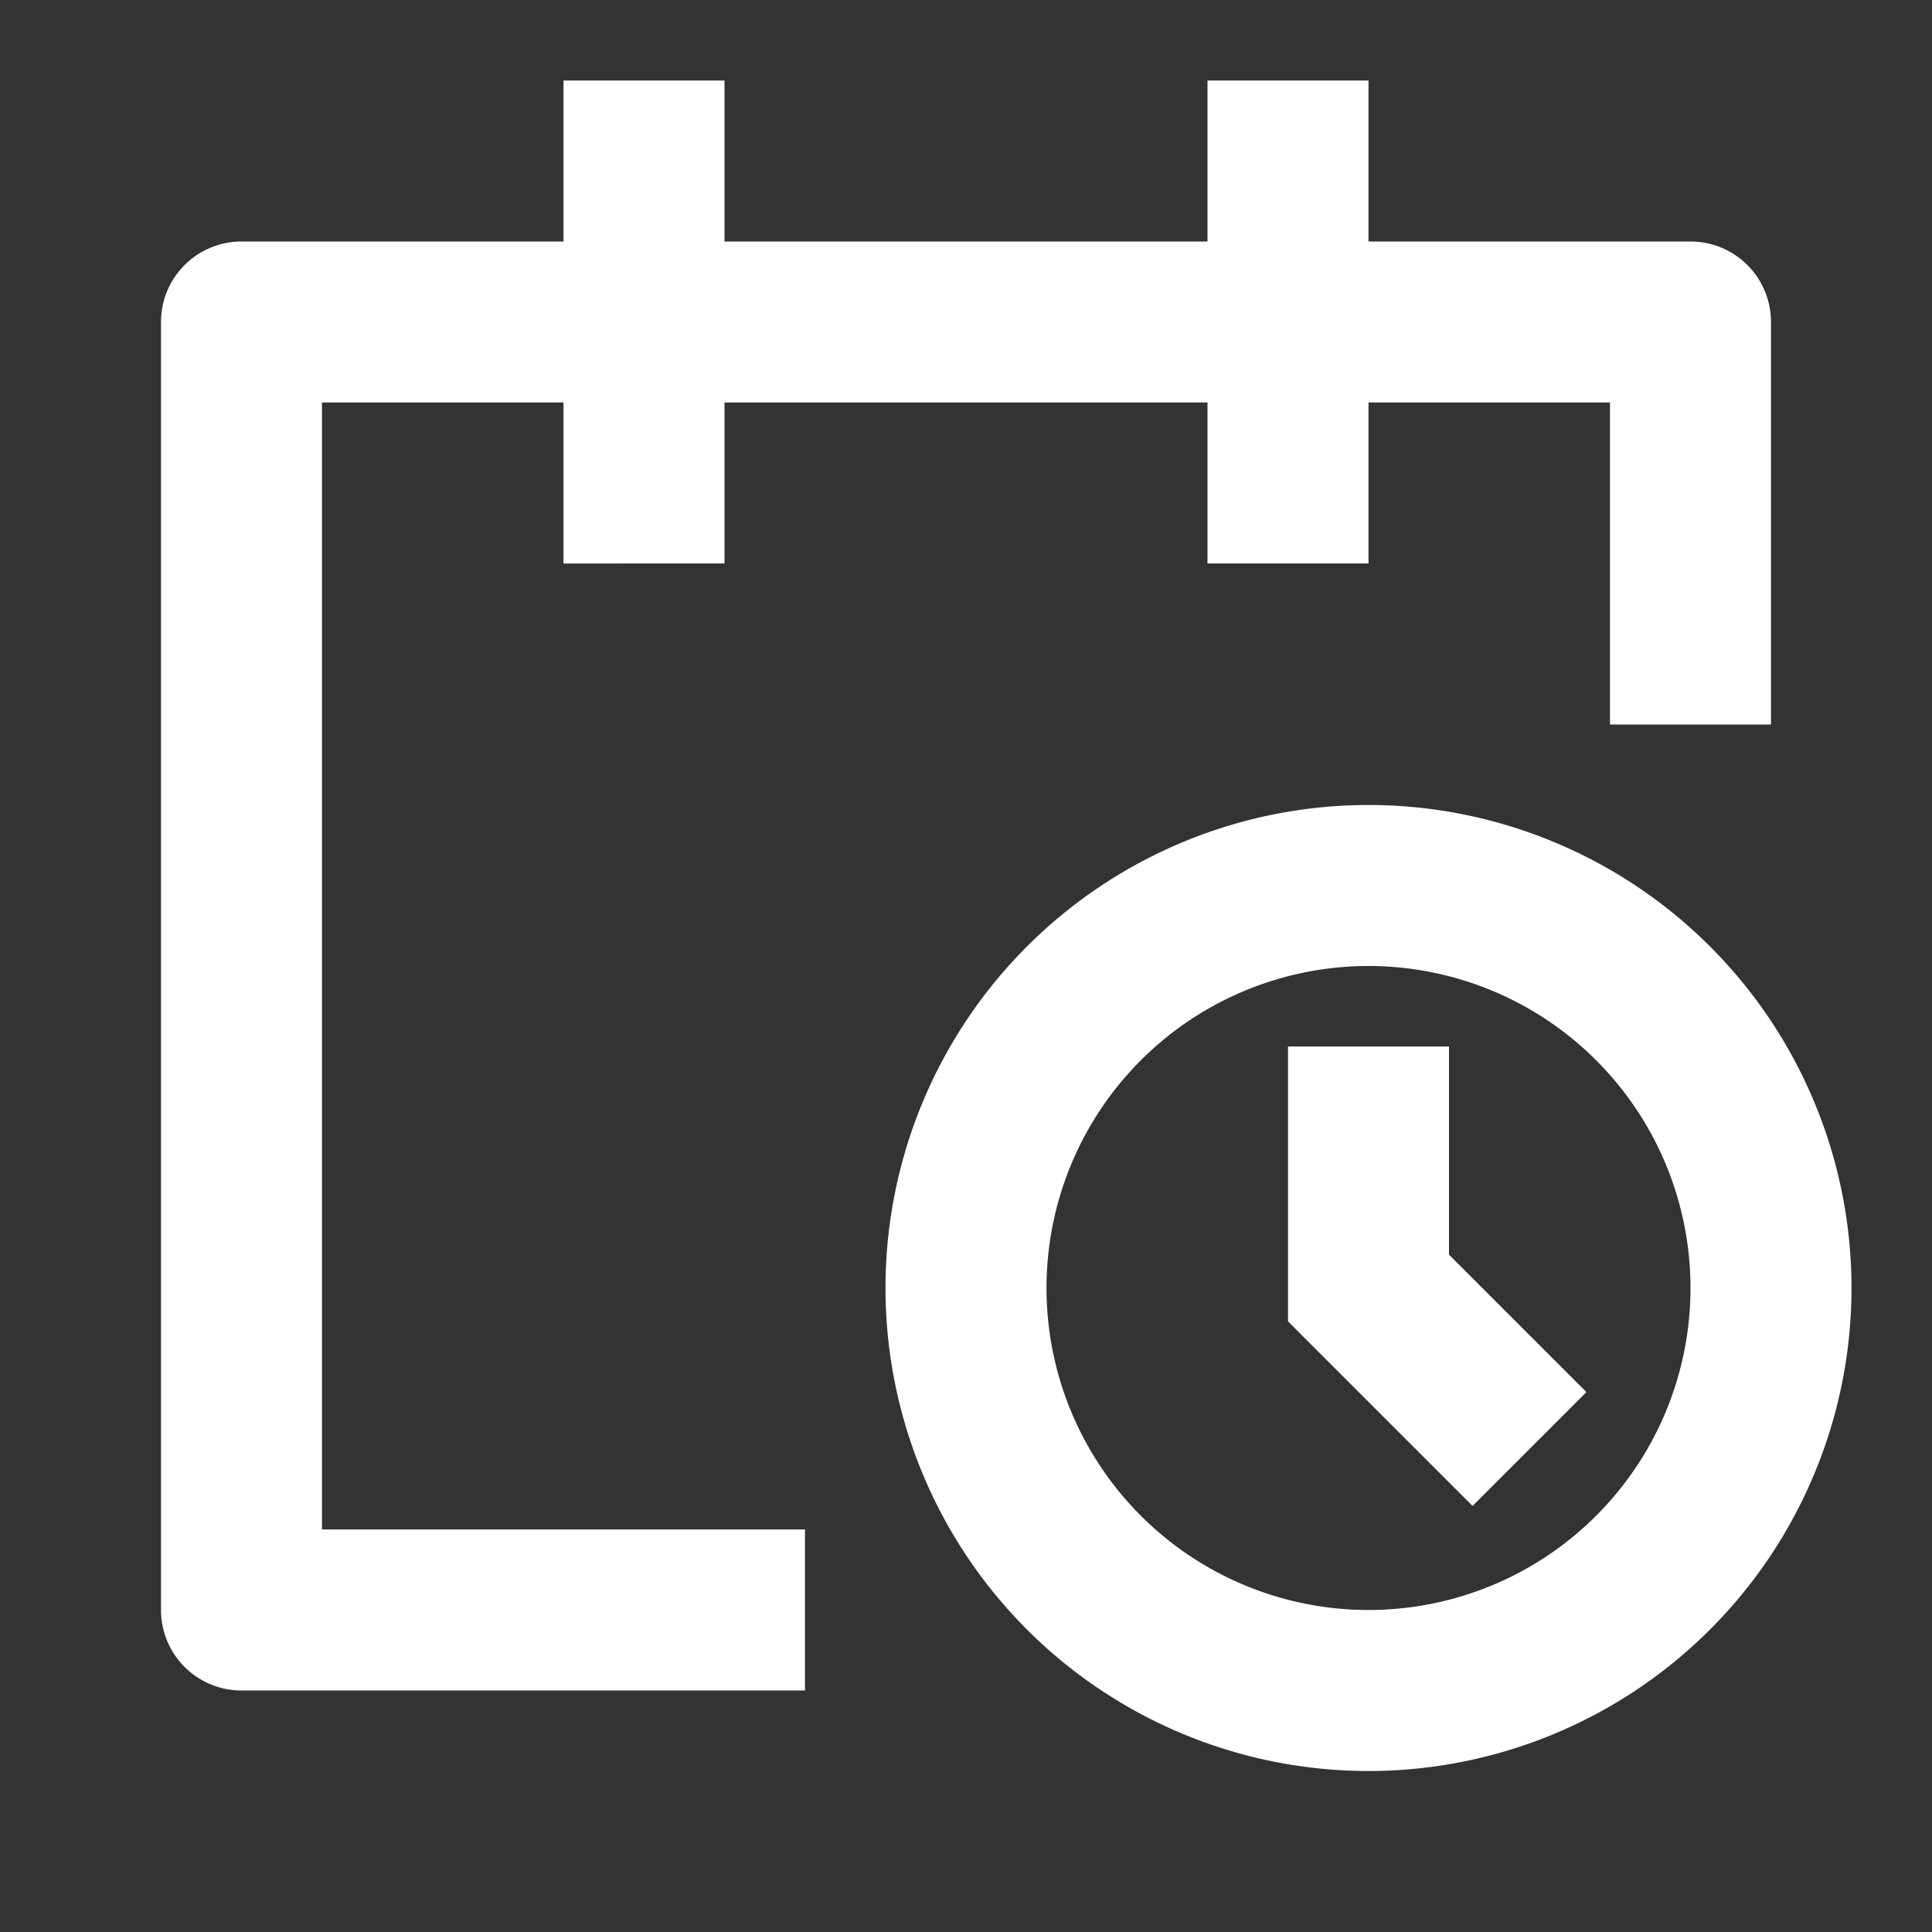 <svg xmlns="http://www.w3.org/2000/svg" width="32" height="32" viewBox="0 0 24 24"><rect x="0" y="0" width="24" height="24" fill="#333333" stroke="none"/><!-- Icon from Remix Icon by Remix Design - https://github.com/Remix-Design/RemixIcon/blob/master/License --><path fill="#fff" d="M7 3V1h2v2h6V1h2v2h4a1 1 0 0 1 1 1v5h-2V5h-3v2h-2V5H9v2H7V5H4v14h6v2H3a1 1 0 0 1-1-1V4a1 1 0 0 1 1-1zm10 9a4 4 0 1 0 0 8a4 4 0 0 0 0-8m-6 4a6 6 0 1 1 12 0a6 6 0 0 1-12 0m5-3v3.414l2.293 2.293l1.414-1.414L18 15.586V13z"/></svg>